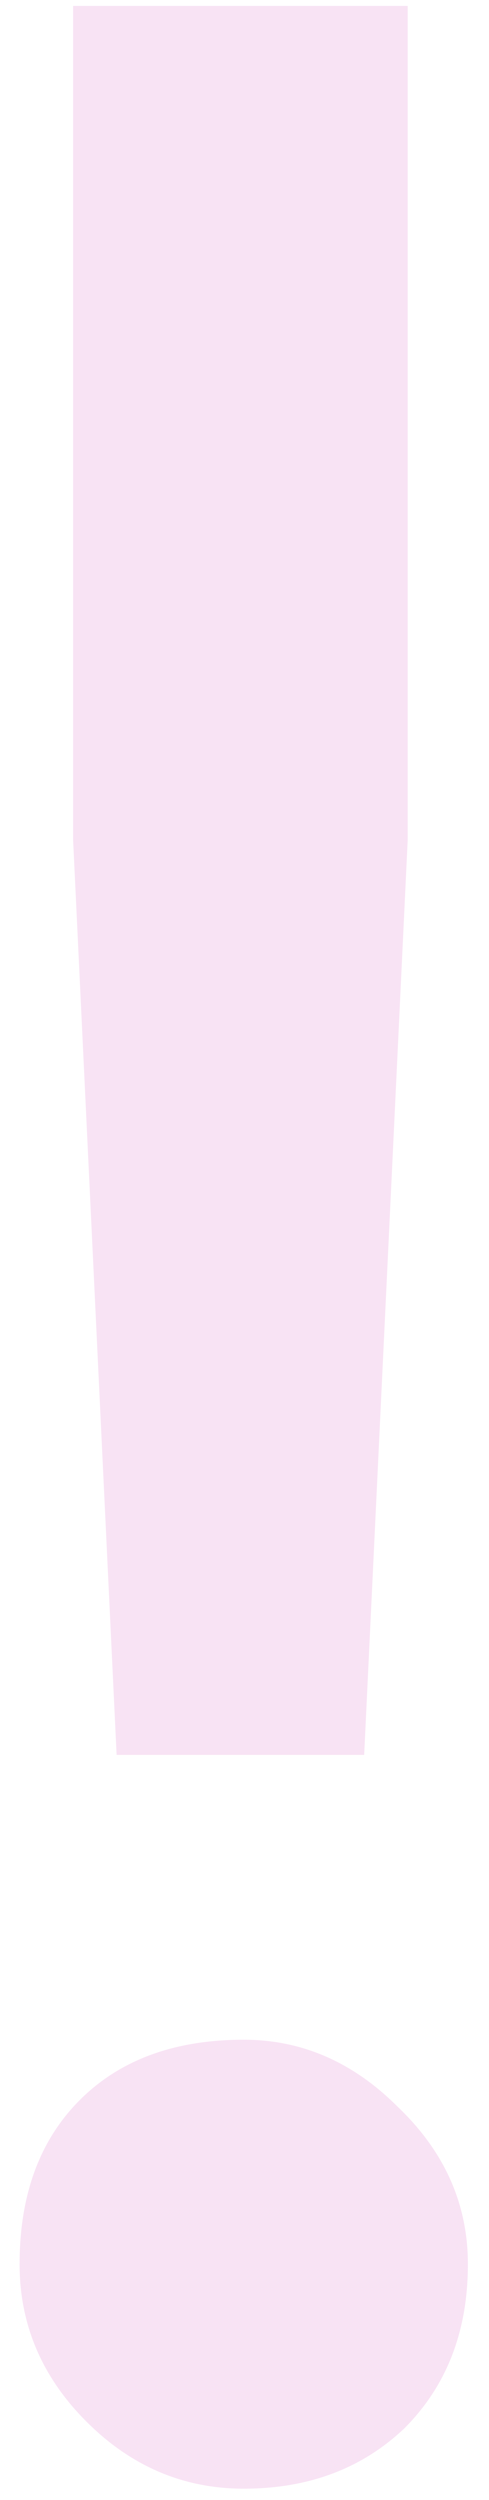 <?xml version="1.0" encoding="UTF-8"?> <svg xmlns="http://www.w3.org/2000/svg" width="19" height="97" viewBox="0 0 19 97" fill="none"><path opacity="0.6" d="M4.531 68.09L2.841 32.6V0.23H15.841V32.6L14.15 68.09H4.531ZM9.471 96.56C7.131 96.56 5.094 95.693 3.361 93.96C1.627 92.227 0.761 90.19 0.761 87.85C0.761 85.163 1.541 83.04 3.101 81.48C4.661 79.92 6.784 79.14 9.471 79.14C11.724 79.14 13.717 80.007 15.45 81.74C17.27 83.473 18.18 85.51 18.18 87.85C18.18 90.45 17.357 92.573 15.71 94.22C14.064 95.78 11.984 96.56 9.471 96.56Z" fill="#F3D1EC"></path></svg> 
